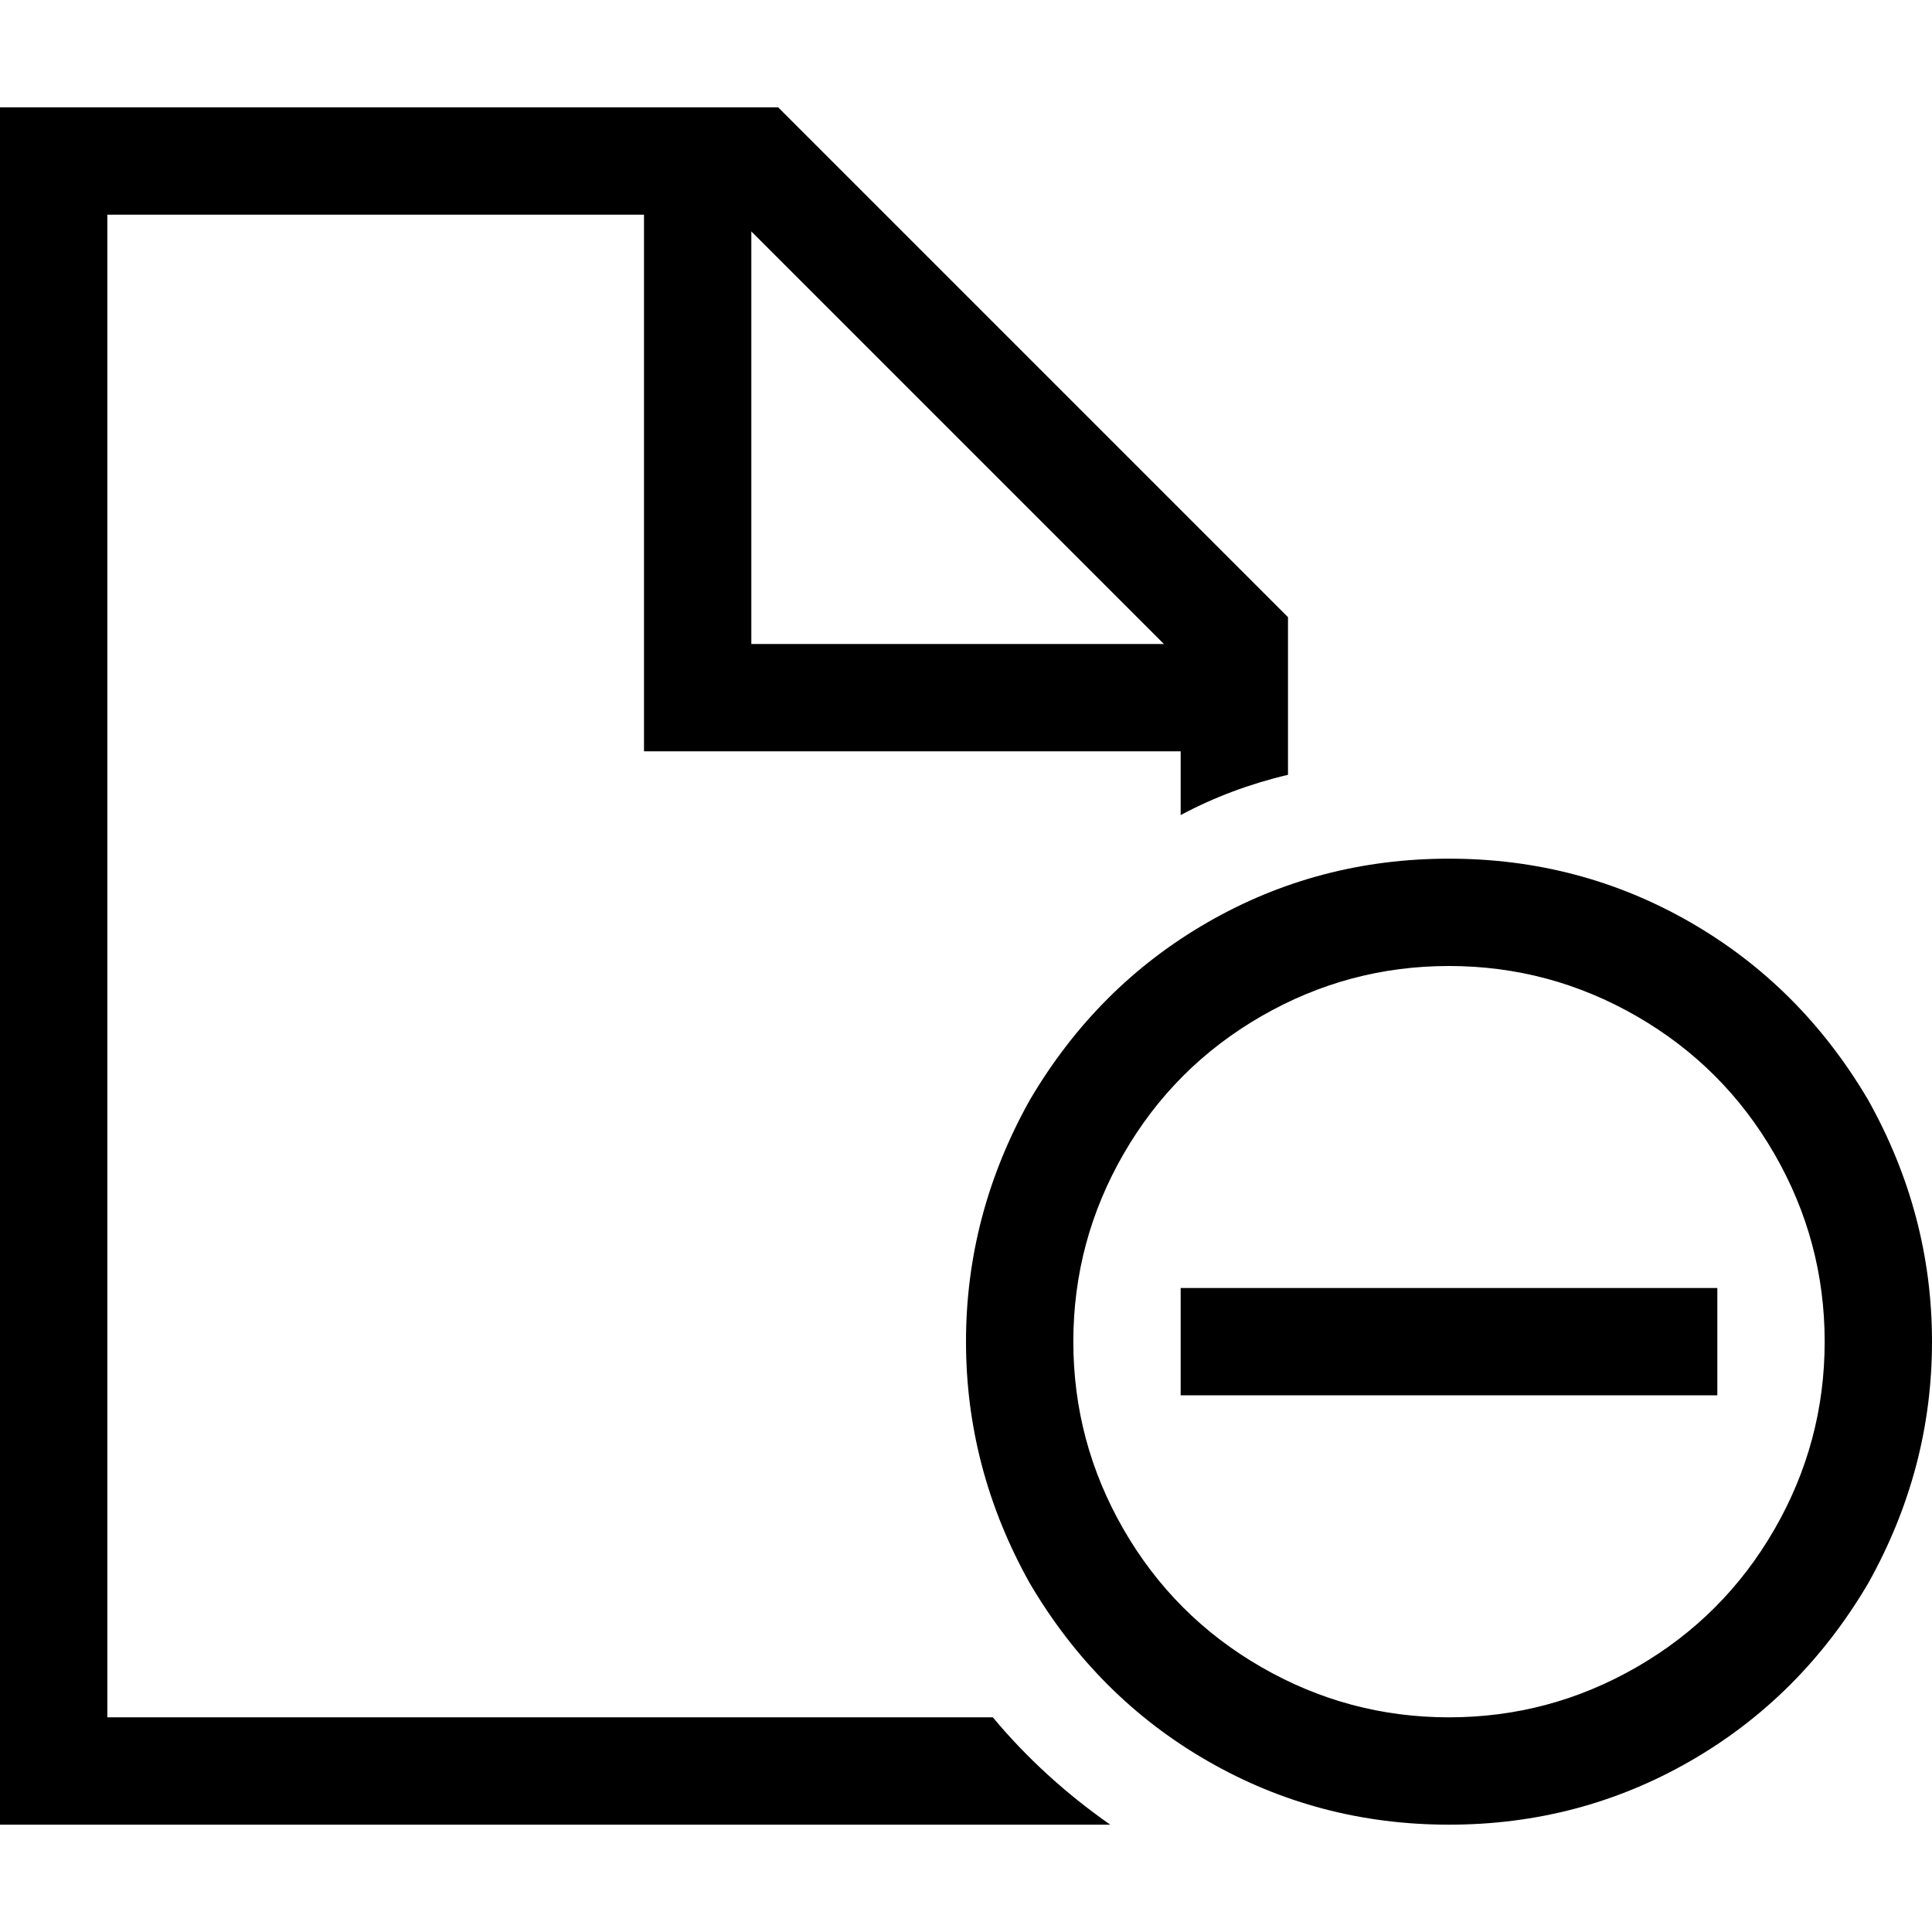 <svg xmlns="http://www.w3.org/2000/svg" viewBox="0 0 512 512">
  <path d="M 312.889 199.111 L 312.889 216 L 312.889 199.111 L 312.889 216 Q 326.222 208.889 341.333 205.333 L 341.333 163.556 L 341.333 163.556 L 206.222 28.444 L 206.222 28.444 L 28.444 28.444 L 0 28.444 L 0 56.889 L 0 56.889 L 0 455.111 L 0 455.111 L 0 483.556 L 0 483.556 L 28.444 483.556 L 294.222 483.556 Q 276.444 471.111 263.111 455.111 L 28.444 455.111 L 28.444 455.111 L 28.444 56.889 L 28.444 56.889 L 170.667 56.889 L 170.667 56.889 L 170.667 184.889 L 170.667 184.889 L 170.667 199.111 L 170.667 199.111 L 184.889 199.111 L 312.889 199.111 Z M 308.444 170.667 L 199.111 170.667 L 308.444 170.667 L 199.111 170.667 L 199.111 61.333 L 199.111 61.333 L 308.444 170.667 L 308.444 170.667 Z M 384 256 Q 410.667 256 433.778 269.333 L 433.778 269.333 L 433.778 269.333 Q 456.889 282.667 470.222 305.778 Q 483.556 328.889 483.556 355.556 Q 483.556 382.222 470.222 405.333 Q 456.889 428.444 433.778 441.778 Q 410.667 455.111 384 455.111 Q 357.333 455.111 334.222 441.778 Q 311.111 428.444 297.778 405.333 Q 284.444 382.222 284.444 355.556 Q 284.444 328.889 297.778 305.778 Q 311.111 282.667 334.222 269.333 Q 357.333 256 384 256 L 384 256 Z M 384 483.556 Q 418.667 483.556 448 466.667 L 448 466.667 L 448 466.667 Q 477.333 449.778 495.111 419.556 Q 512 389.333 512 355.556 Q 512 321.778 495.111 291.556 Q 477.333 261.333 448 244.444 Q 418.667 227.556 384 227.556 Q 349.333 227.556 320 244.444 Q 290.667 261.333 272.889 291.556 Q 256 321.778 256 355.556 Q 256 389.333 272.889 419.556 Q 290.667 449.778 320 466.667 Q 349.333 483.556 384 483.556 L 384 483.556 Z M 455.111 369.778 L 455.111 341.333 L 455.111 369.778 L 455.111 341.333 L 440.889 341.333 L 312.889 341.333 L 312.889 369.778 L 312.889 369.778 L 327.111 369.778 L 455.111 369.778 Z" />
</svg>